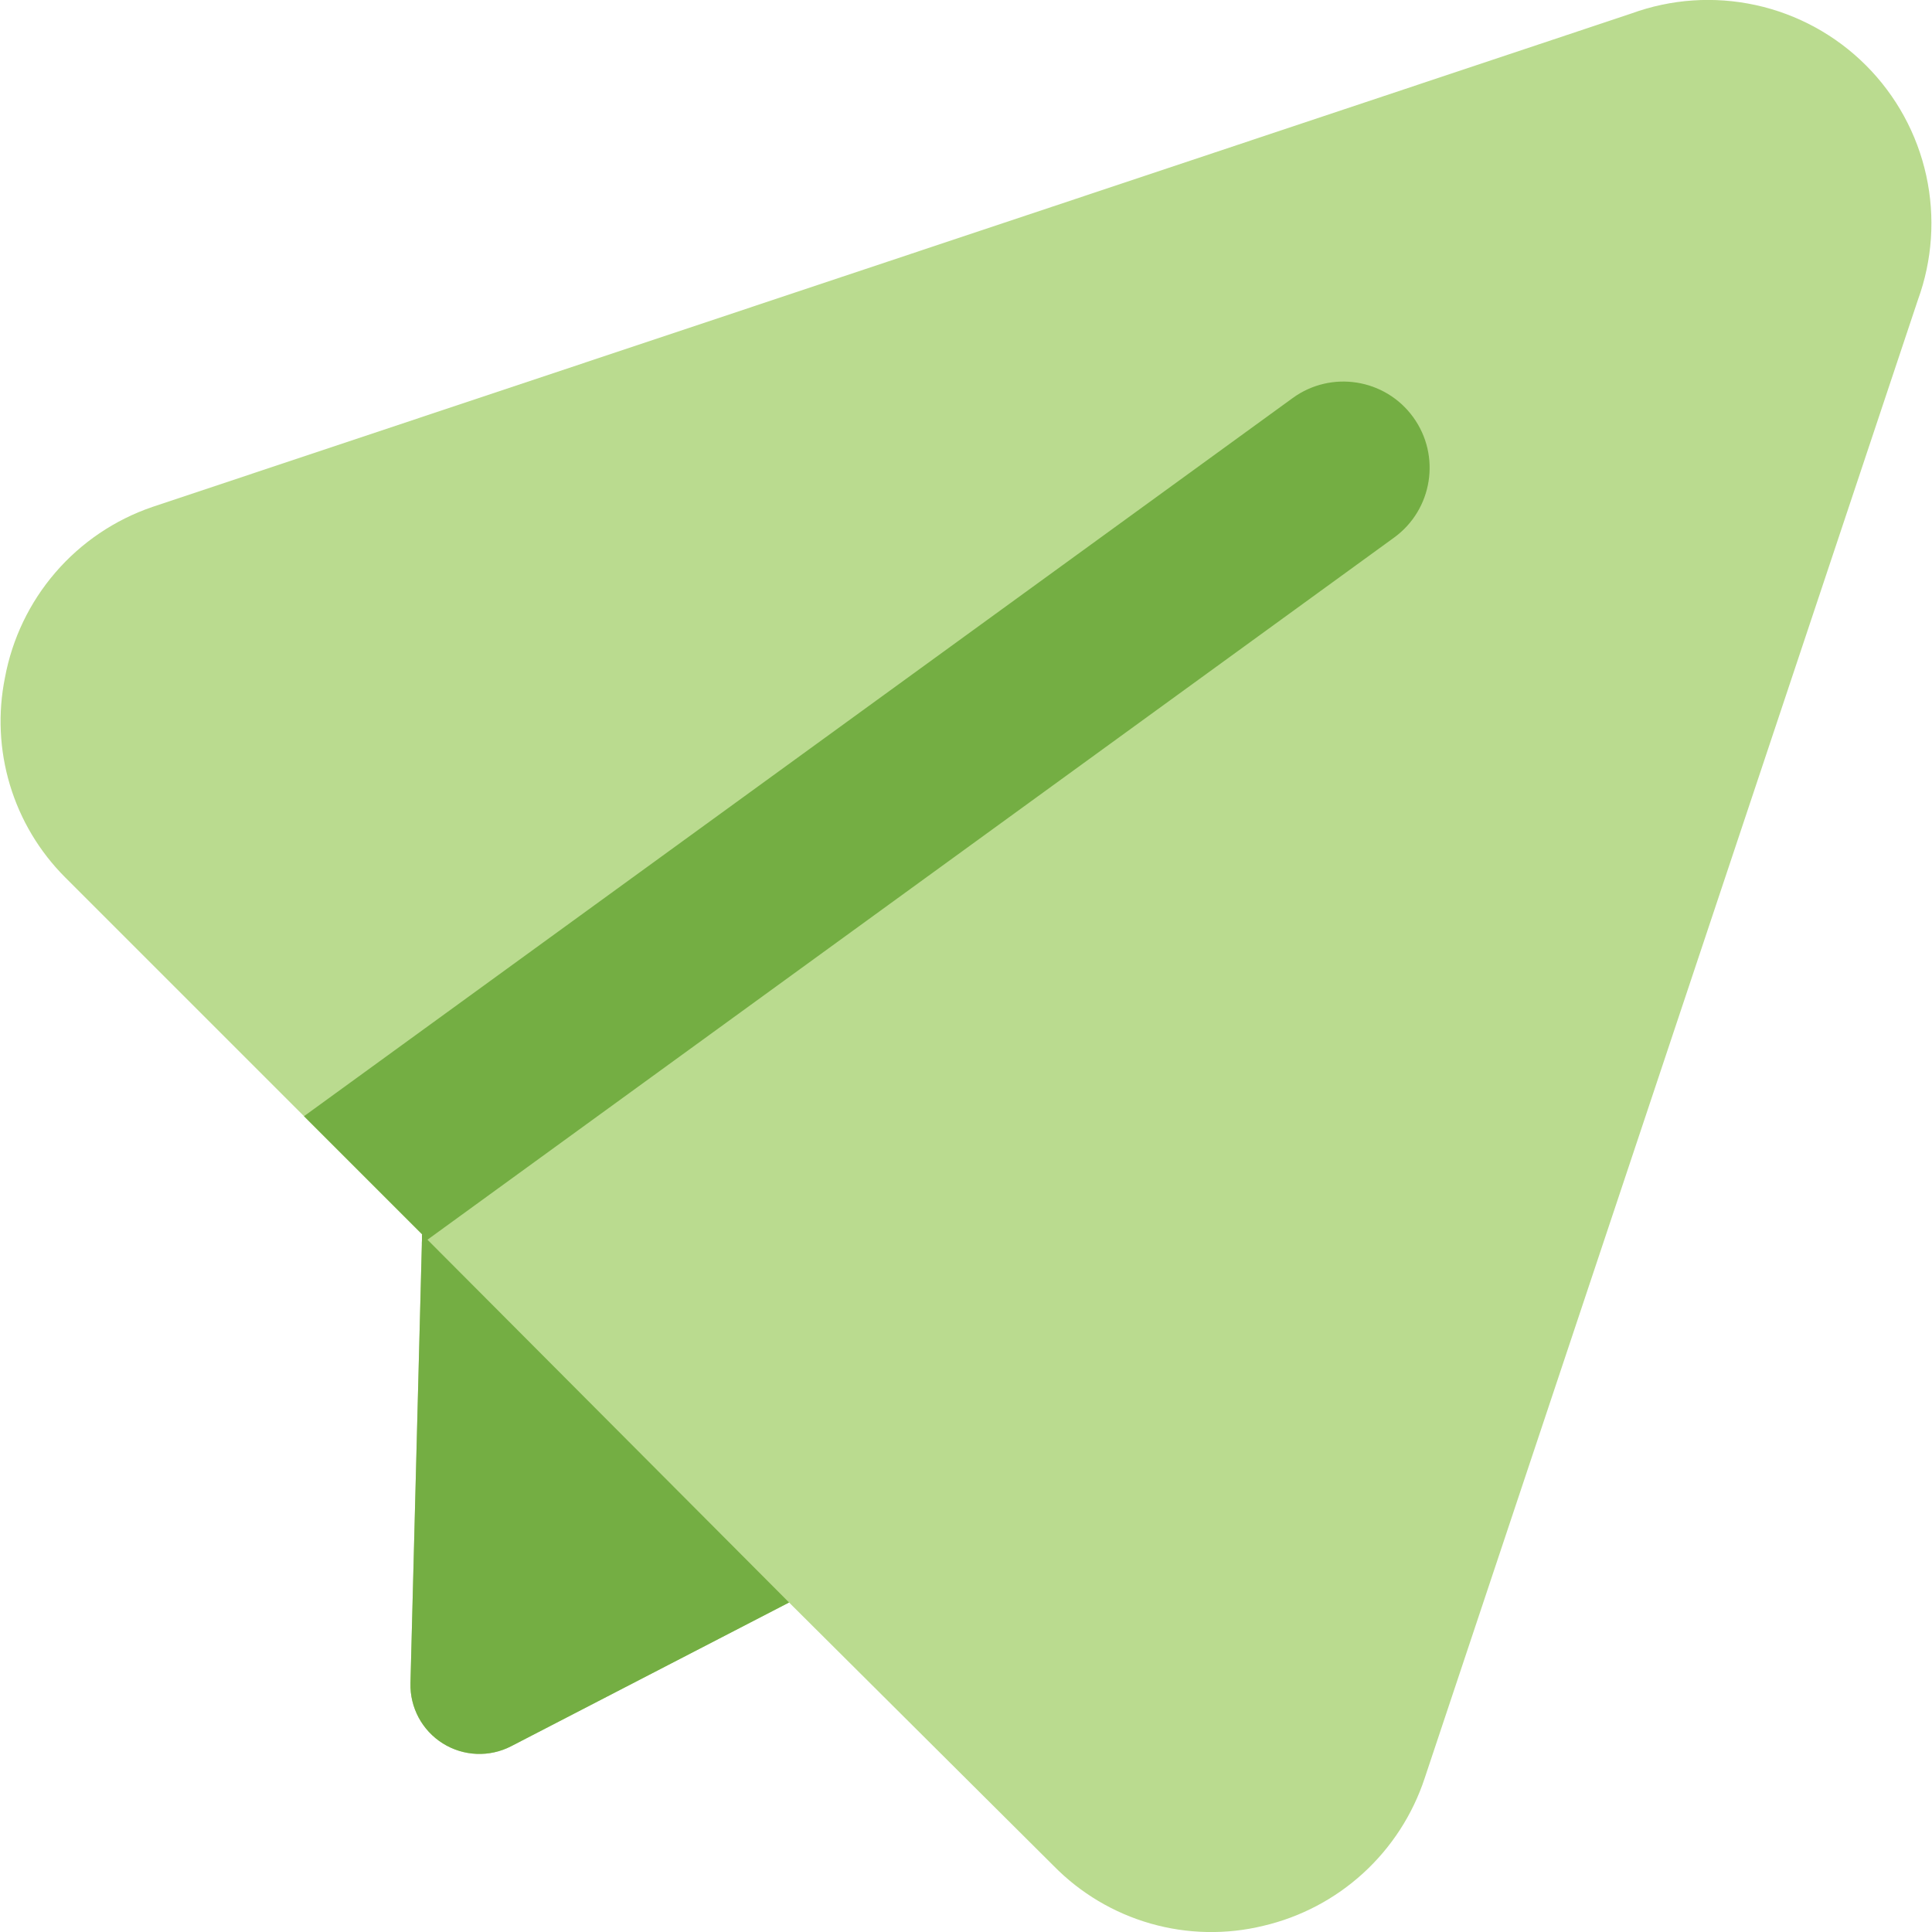 <svg xmlns="http://www.w3.org/2000/svg" fill="none" viewBox="0 0 200 200" id="Send-Email--Streamline-Core.svg" height="200" width="200"><desc>Send Email Streamline Icon: https://streamlinehq.com</desc><g id="send-email--mail-send-email-paper-airplane"><path id="Union" fill="#badb8f" fill-rule="evenodd" d="M181.741 0.525c-4.286 -0.935 -8.746 -0.632 -12.864 0.872L15.827 52.461l0 -0 -0.048 0.016c-3.898 1.331 -7.369 3.679 -10.056 6.802 -2.668 3.101 -4.466 6.854 -5.211 10.875 -0.744 3.681 -0.568 7.489 0.511 11.087 1.087 3.624 3.057 6.921 5.733 9.595l0.002 0.002 0.001 0.001L43.696 127.776 42.491 174.239c-0.066 2.524 1.207 4.897 3.348 6.237 2.14 1.341 4.83 1.453 7.074 0.293l28.772 -14.879 27.391 27.266c2.771 2.826 6.229 4.883 10.035 5.97 3.81 1.089 7.837 1.169 11.685 0.23 3.848 -0.903 7.401 -2.776 10.32 -5.443 2.927 -2.674 5.117 -6.056 6.361 -9.819l0.003 -0.01 51.057 -153.029c1.503 -4.118 1.806 -8.579 0.871 -12.863 -0.944 -4.327 -3.111 -8.293 -6.243 -11.425 -3.131 -3.132 -7.097 -5.299 -11.424 -6.243Z" clip-rule="evenodd" stroke-width="1"></path><path id="Union_2" fill="#74ae43" d="M43.696 127.776 42.491 174.239c-0.066 2.524 1.207 4.897 3.348 6.239 2.14 1.34 4.83 1.451 7.074 0.291l28.772 -14.879 -37.989 -38.114Z" stroke-width="1"></path><path id="Intersect" fill="#74ae43" fill-rule="evenodd" d="M43.671 128.757 144.314 55.652c3.989 -2.898 4.874 -8.482 1.976 -12.471 -2.897 -3.99 -8.481 -4.875 -12.471 -1.976L31.469 115.55l12.227 12.227 -0.025 0.98Z" clip-rule="evenodd" stroke-width="1"></path></g></svg>